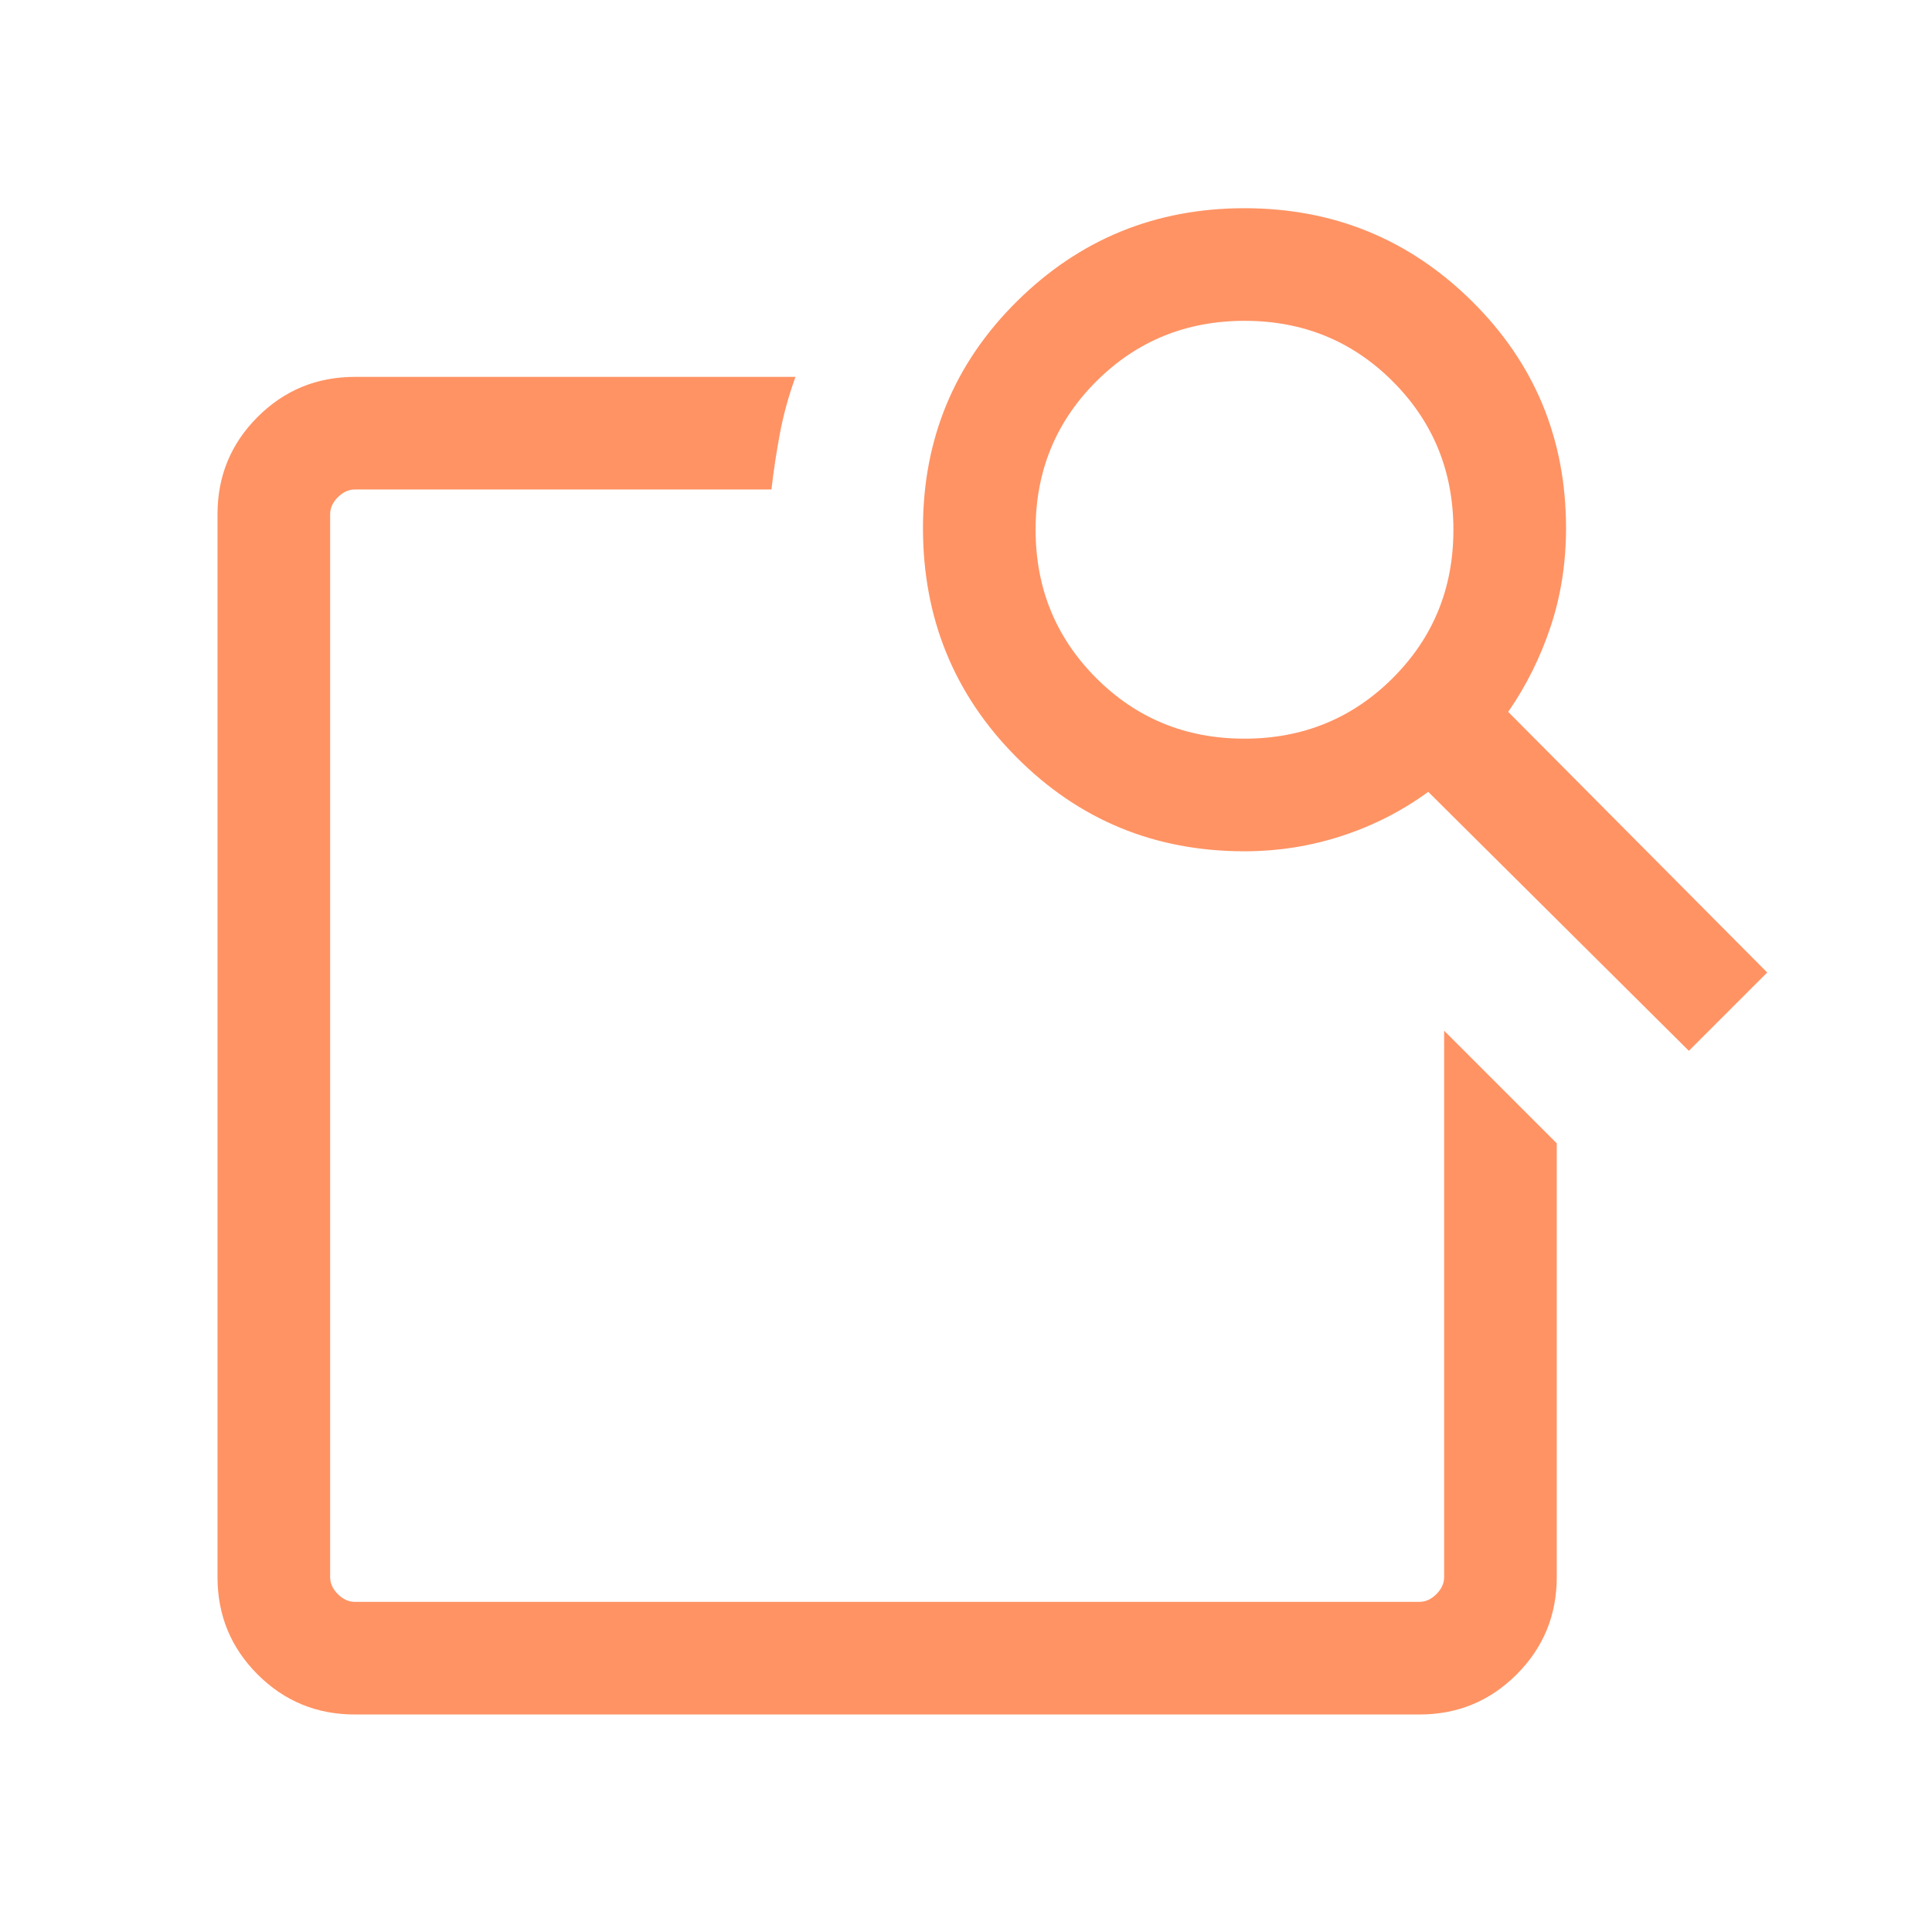 <svg xmlns="http://www.w3.org/2000/svg" height="24px" viewBox="0 -960 960 960" width="24px" fill="#ff9364"><path d="m717.58-447.85 55.96 55.96v215.54q0 28.44-19.92 48.36-19.91 19.91-48.26 19.91h-529.1q-28.35 0-48.27-19.91-19.91-19.92-19.91-48.28v-528.27q0-28.36 19.91-48.27 19.92-19.92 48.36-19.92h218.92q-5.08 14.04-7.71 27.98-2.63 13.95-4.24 27.98H176.35q-4.62 0-8.47 3.85-3.84 3.84-3.84 8.46v528.11q0 4.62 3.84 8.47 3.85 3.84 8.47 3.84h528.92q4.61 0 8.46-3.84 3.85-3.85 3.85-8.47v-271.5Zm31.84-158.42 128.69 129.5-38.92 38.92-129.5-128.69q-19.46 14.23-42.89 21.89-23.43 7.65-48.5 7.65-66.7 0-113.19-46.71-46.49-46.7-46.49-113.87 0-66.49 46.72-112.72 46.72-46.24 113.04-46.24 66.33 0 113.05 46.24 46.72 46.23 46.72 112.72 0 25.89-7.63 48.87-7.64 22.98-21.1 42.44Zm-131.09 13.31q43.56 0 73.71-30.1 30.15-30.09 30.15-73.65t-30.09-73.72q-30.1-30.15-73.66-30.15-43.56 0-73.71 30.1-30.15 30.09-30.15 73.65t30.09 73.72q30.1 30.15 73.66 30.15ZM164.04-447.85v283.81-552.73V-461.04v-10.5 23.69Z"/></svg>